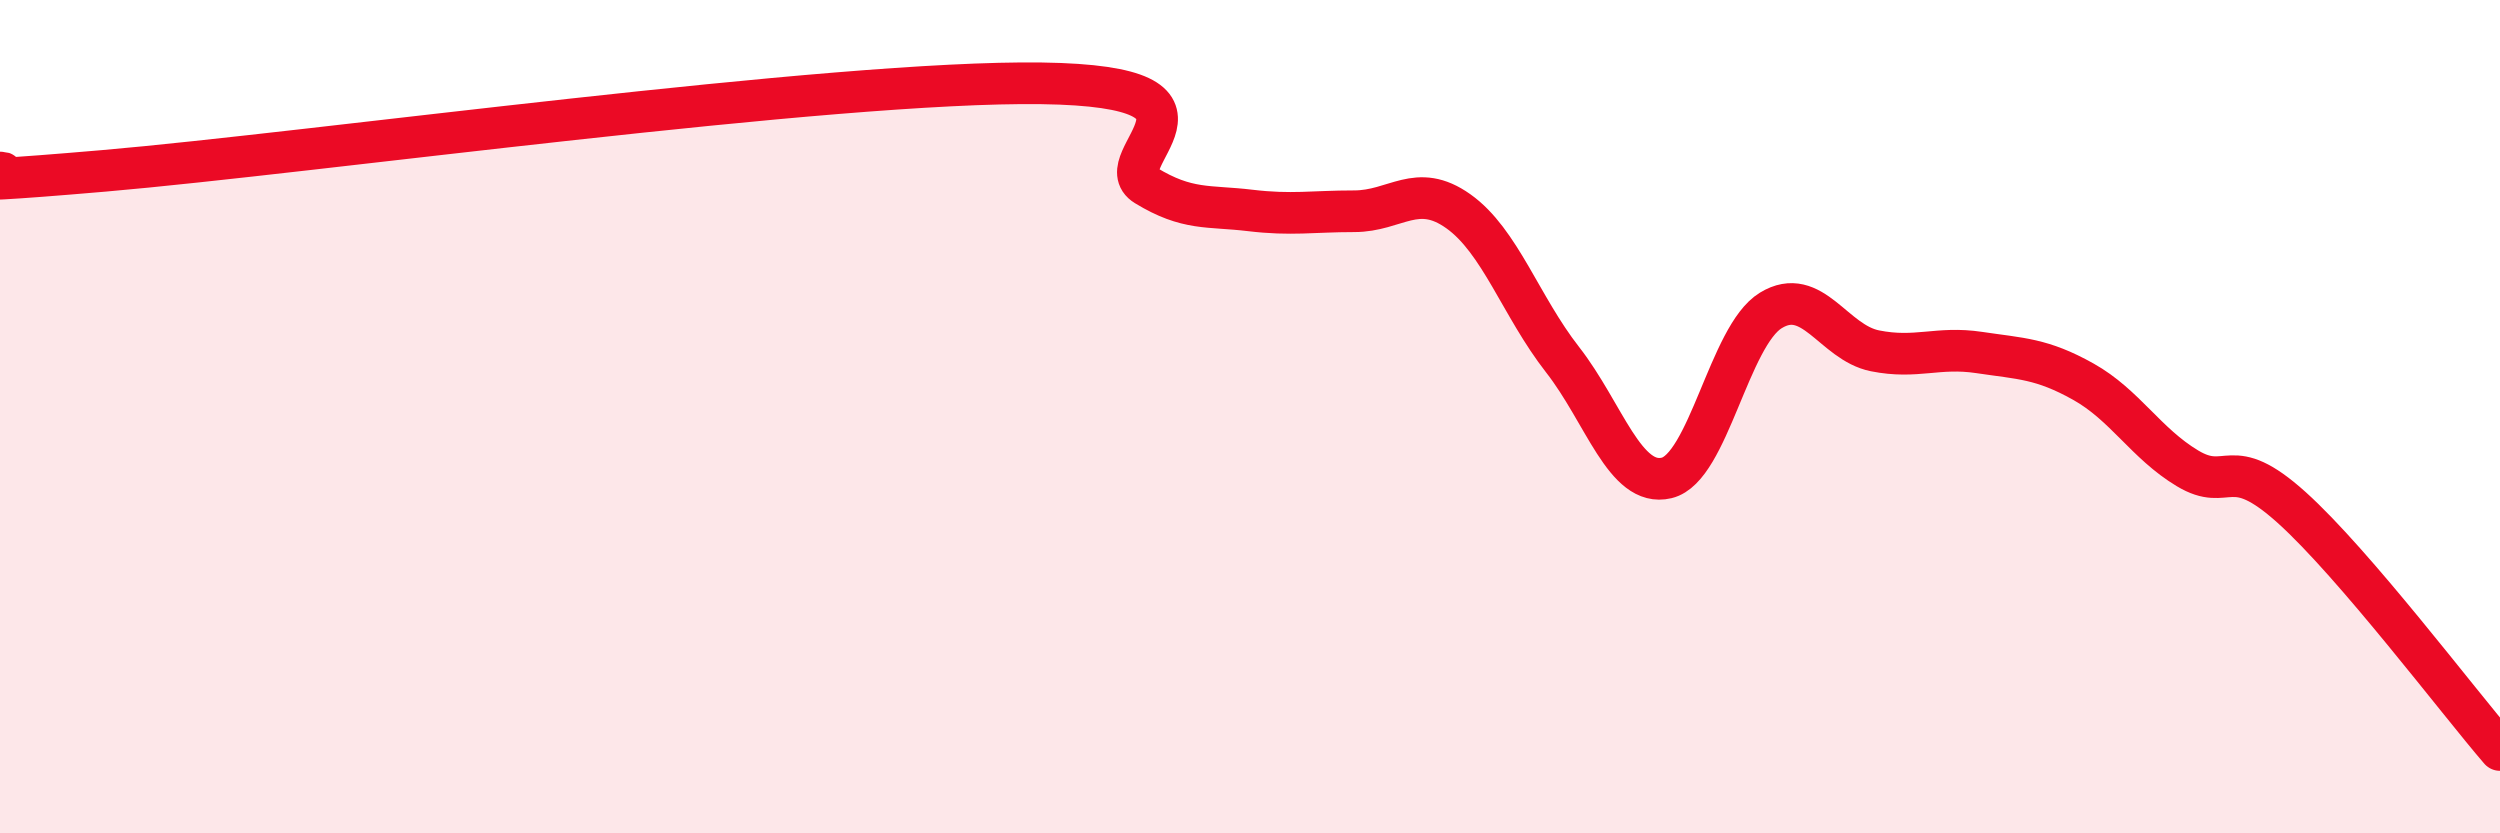 
    <svg width="60" height="20" viewBox="0 0 60 20" xmlns="http://www.w3.org/2000/svg">
      <path
        d="M 0,4.14 C 0.5,4.13 -2.5,4.53 2.5,4.1 C 7.5,3.67 20,1.93 25,2 C 30,2.07 26.5,3.84 27.5,4.45 C 28.5,5.06 29,4.93 30,5.05 C 31,5.17 31.5,5.07 32.5,5.07 C 33.5,5.07 34,4.36 35,5.07 C 36,5.78 36.5,7.35 37.5,8.63 C 38.5,9.91 39,11.71 40,11.47 C 41,11.23 41.5,8.06 42.5,7.45 C 43.5,6.84 44,8.22 45,8.42 C 46,8.62 46.5,8.31 47.5,8.46 C 48.5,8.61 49,8.6 50,9.16 C 51,9.72 51.5,10.64 52.5,11.24 C 53.5,11.84 53.5,10.83 55,12.18 C 56.5,13.53 59,16.84 60,18L60 20L0 20Z"
        fill="#EB0A25"
        opacity="0.1"
        stroke-linecap="round"
        stroke-linejoin="round"
      />
      <path
        d="M 0,4.14 C 0.5,4.13 -2.5,4.53 2.5,4.1 C 7.5,3.67 20,1.93 25,2 C 30,2.07 26.5,3.84 27.5,4.45 C 28.5,5.06 29,4.93 30,5.05 C 31,5.17 31.5,5.07 32.5,5.07 C 33.5,5.07 34,4.36 35,5.07 C 36,5.78 36.5,7.35 37.5,8.63 C 38.5,9.91 39,11.71 40,11.47 C 41,11.23 41.5,8.06 42.5,7.45 C 43.5,6.84 44,8.22 45,8.42 C 46,8.62 46.5,8.31 47.5,8.46 C 48.5,8.61 49,8.6 50,9.16 C 51,9.72 51.5,10.64 52.5,11.24 C 53.5,11.84 53.5,10.83 55,12.18 C 56.5,13.53 59,16.84 60,18"
        stroke="#EB0A25"
        stroke-width="1"
        fill="none"
        stroke-linecap="round"
        stroke-linejoin="round"
      />
    </svg>
  